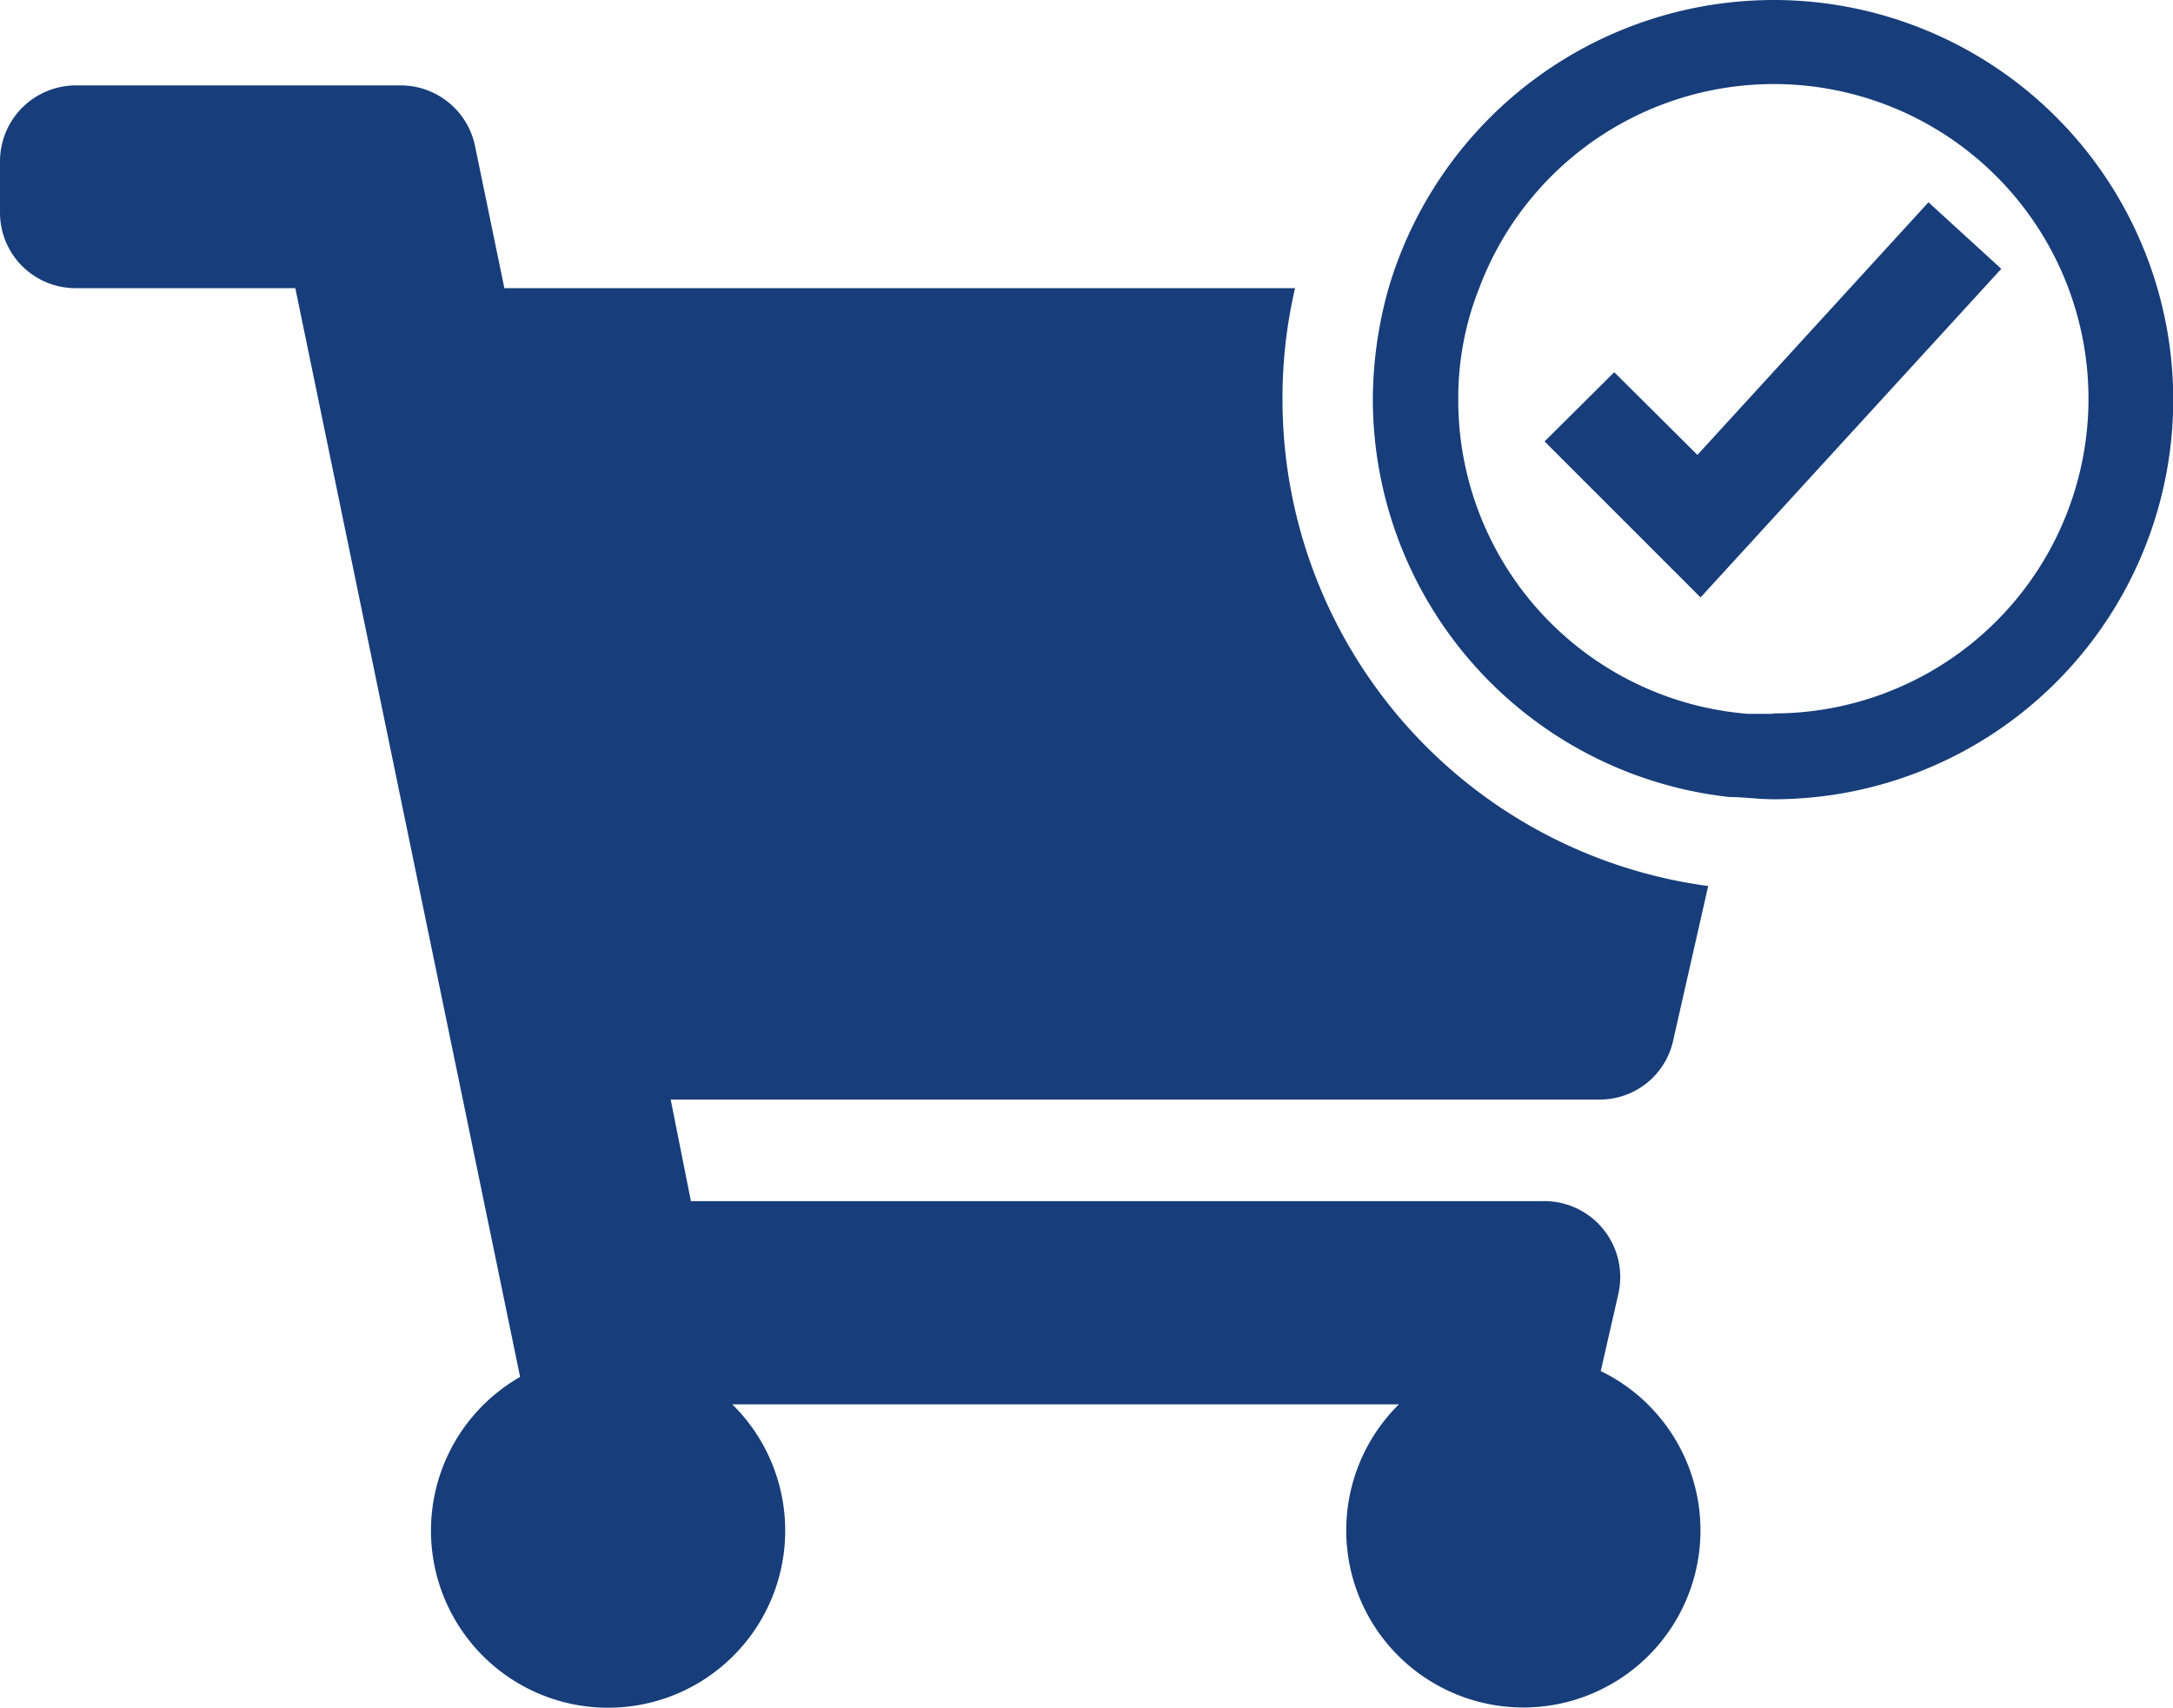 <svg id="layer_1" data-name="layer 1" xmlns="http://www.w3.org/2000/svg" viewBox="0 0 48.34 38"><defs><style>.cls-1{fill:#173d7a;}</style></defs><path class="cls-1" d="M35.59,24.46H14.92l.45,2.26H34.3A1.69,1.69,0,0,1,36,28.79l-.39,1.71a3.94,3.94,0,1,1-4.49.74H16.29a3.94,3.94,0,1,1-4.72-.61l-5-24.22H1.69A1.68,1.68,0,0,1,0,4.72V3.6A1.69,1.69,0,0,1,1.69,1.9H8.92a1.69,1.69,0,0,1,1.65,1.36l.65,3.15H28.81a10.72,10.72,0,0,0-.28,2.48A10.92,10.92,0,0,0,38,19.71l-.78,3.44A1.67,1.67,0,0,1,35.59,24.46Z"/><polygon class="cls-1" points="37.83 13.29 34.36 9.82 35.91 8.28 37.76 10.12 42.9 4.5 44.52 5.98 37.83 13.29"/><path class="cls-1" d="M39.44,0a8.94,8.94,0,0,0-8.55,6.41,9.23,9.23,0,0,0-.35,2.48,8.91,8.91,0,0,0,7.93,8.84c.32,0,.64.05,1,.05A8.89,8.89,0,1,0,39.44,0Zm0,15.88-.55,0a7,7,0,0,1-6.45-7,6.63,6.63,0,0,1,.47-2.48,7,7,0,1,1,6.53,9.47Z"/></svg>